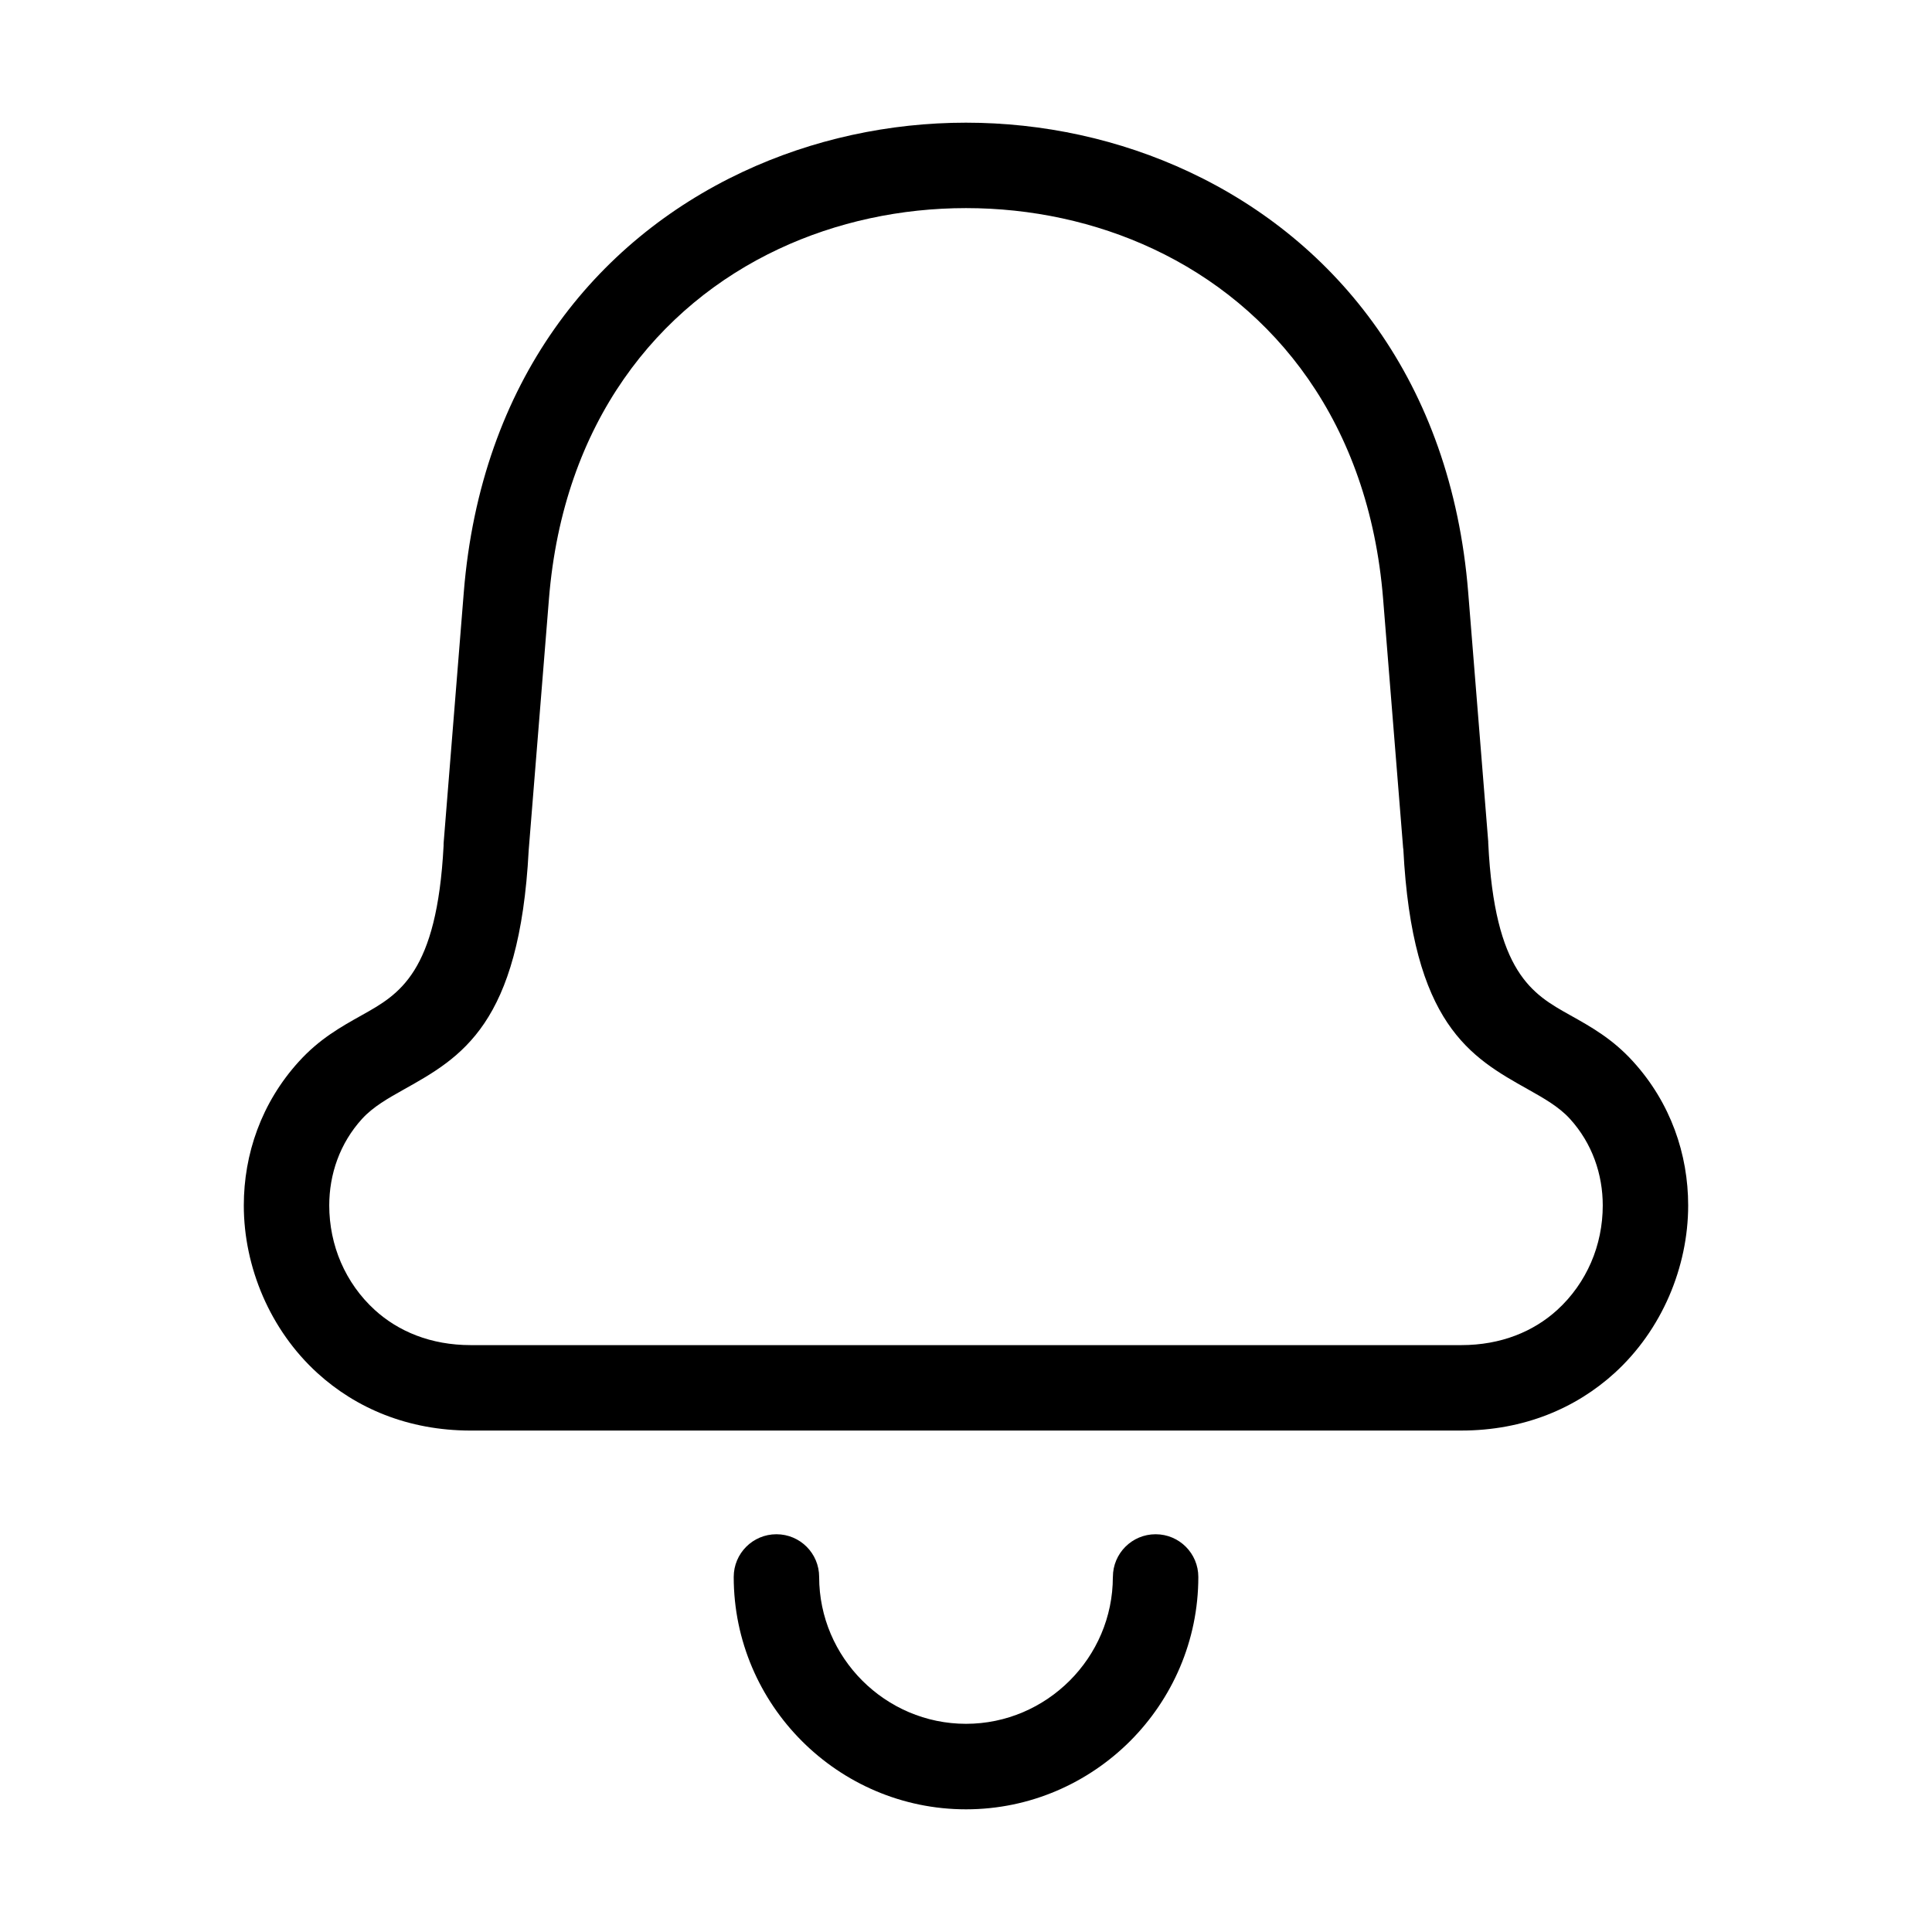 <?xml version="1.0" encoding="UTF-8"?>
<!-- Uploaded to: ICON Repo, www.svgrepo.com, Generator: ICON Repo Mixer Tools -->
<svg fill="#000000" width="800px" height="800px" version="1.1" viewBox="144 144 512 512" xmlns="http://www.w3.org/2000/svg">
 <path d="m400.01 500.47h131.24c10.594 0 19.195-3.644 25.422-9.309 3.914-3.566 6.938-7.891 8.977-12.59 2.039-4.699 3.098-9.887 3.098-15.113 0-8.223-2.766-16.43-8.691-22.945-2.934-3.234-6.996-5.5-11.047-7.785-15.297-8.57-30.773-17.246-33.117-63.828h-0.031l-5.32-66.172c-3.762-46.809-28.852-77.703-60.852-92.727-15.402-7.238-32.512-10.852-49.68-10.852-17.172 0-34.266 3.613-49.68 10.852-31.996 15.023-57.086 45.918-60.852 92.727l-5.367 66.594c-2.418 46.219-17.852 54.867-33.102 63.406-4.066 2.281-8.117 4.551-11.062 7.785-5.926 6.516-8.691 14.723-8.691 22.945 0 5.231 1.059 10.414 3.098 15.113 2.023 4.684 5.062 9.023 8.977 12.59 6.227 5.668 14.828 9.309 25.422 9.309zm38.918 61.441c0-6.258 5.062-11.32 11.32-11.32 6.258 0 11.32 5.062 11.32 11.32 0 16.941-6.922 32.328-18.078 43.5-11.156 11.141-26.539 18.078-43.484 18.078-16.941 0-32.328-6.922-43.484-18.078s-18.078-26.555-18.078-43.5c0-6.258 5.062-11.32 11.32-11.32 6.258 0 11.32 5.062 11.32 11.32 0 10.688 4.383 20.418 11.441 27.477 7.059 7.059 16.793 11.441 27.477 11.441 10.688 0 20.418-4.383 27.477-11.441 7.059-7.059 11.441-16.793 11.441-27.477zm92.32-38.797h-262.48c-16.672 0-30.457-5.957-40.645-15.234-6.273-5.715-11.141-12.711-14.465-20.375-3.309-7.664-5.047-15.887-5.047-24.047 0-13.574 4.641-27.207 14.617-38.164 5.426-5.969 11.062-9.129 16.715-12.289 9.855-5.516 19.844-11.109 21.613-44.875 0-0.332 0-0.648 0.031-0.984l5.32-66.172c4.504-55.969 34.961-93.121 73.848-111.39 18.547-8.707 38.934-13.074 59.234-13.074 20.297 0 40.672 4.352 59.234 13.074 38.891 18.258 69.359 55.426 73.863 111.39l5.32 66.172h-0.016l0.016 0.348c1.676 34.34 11.73 39.961 21.645 45.508 5.652 3.16 11.289 6.316 16.715 12.289 9.977 10.957 14.617 24.59 14.617 38.164 0 8.16-1.738 16.383-5.047 24.047-3.324 7.664-8.191 14.66-14.465 20.375-10.188 9.266-23.973 15.234-40.645 15.234z"/>
</svg>